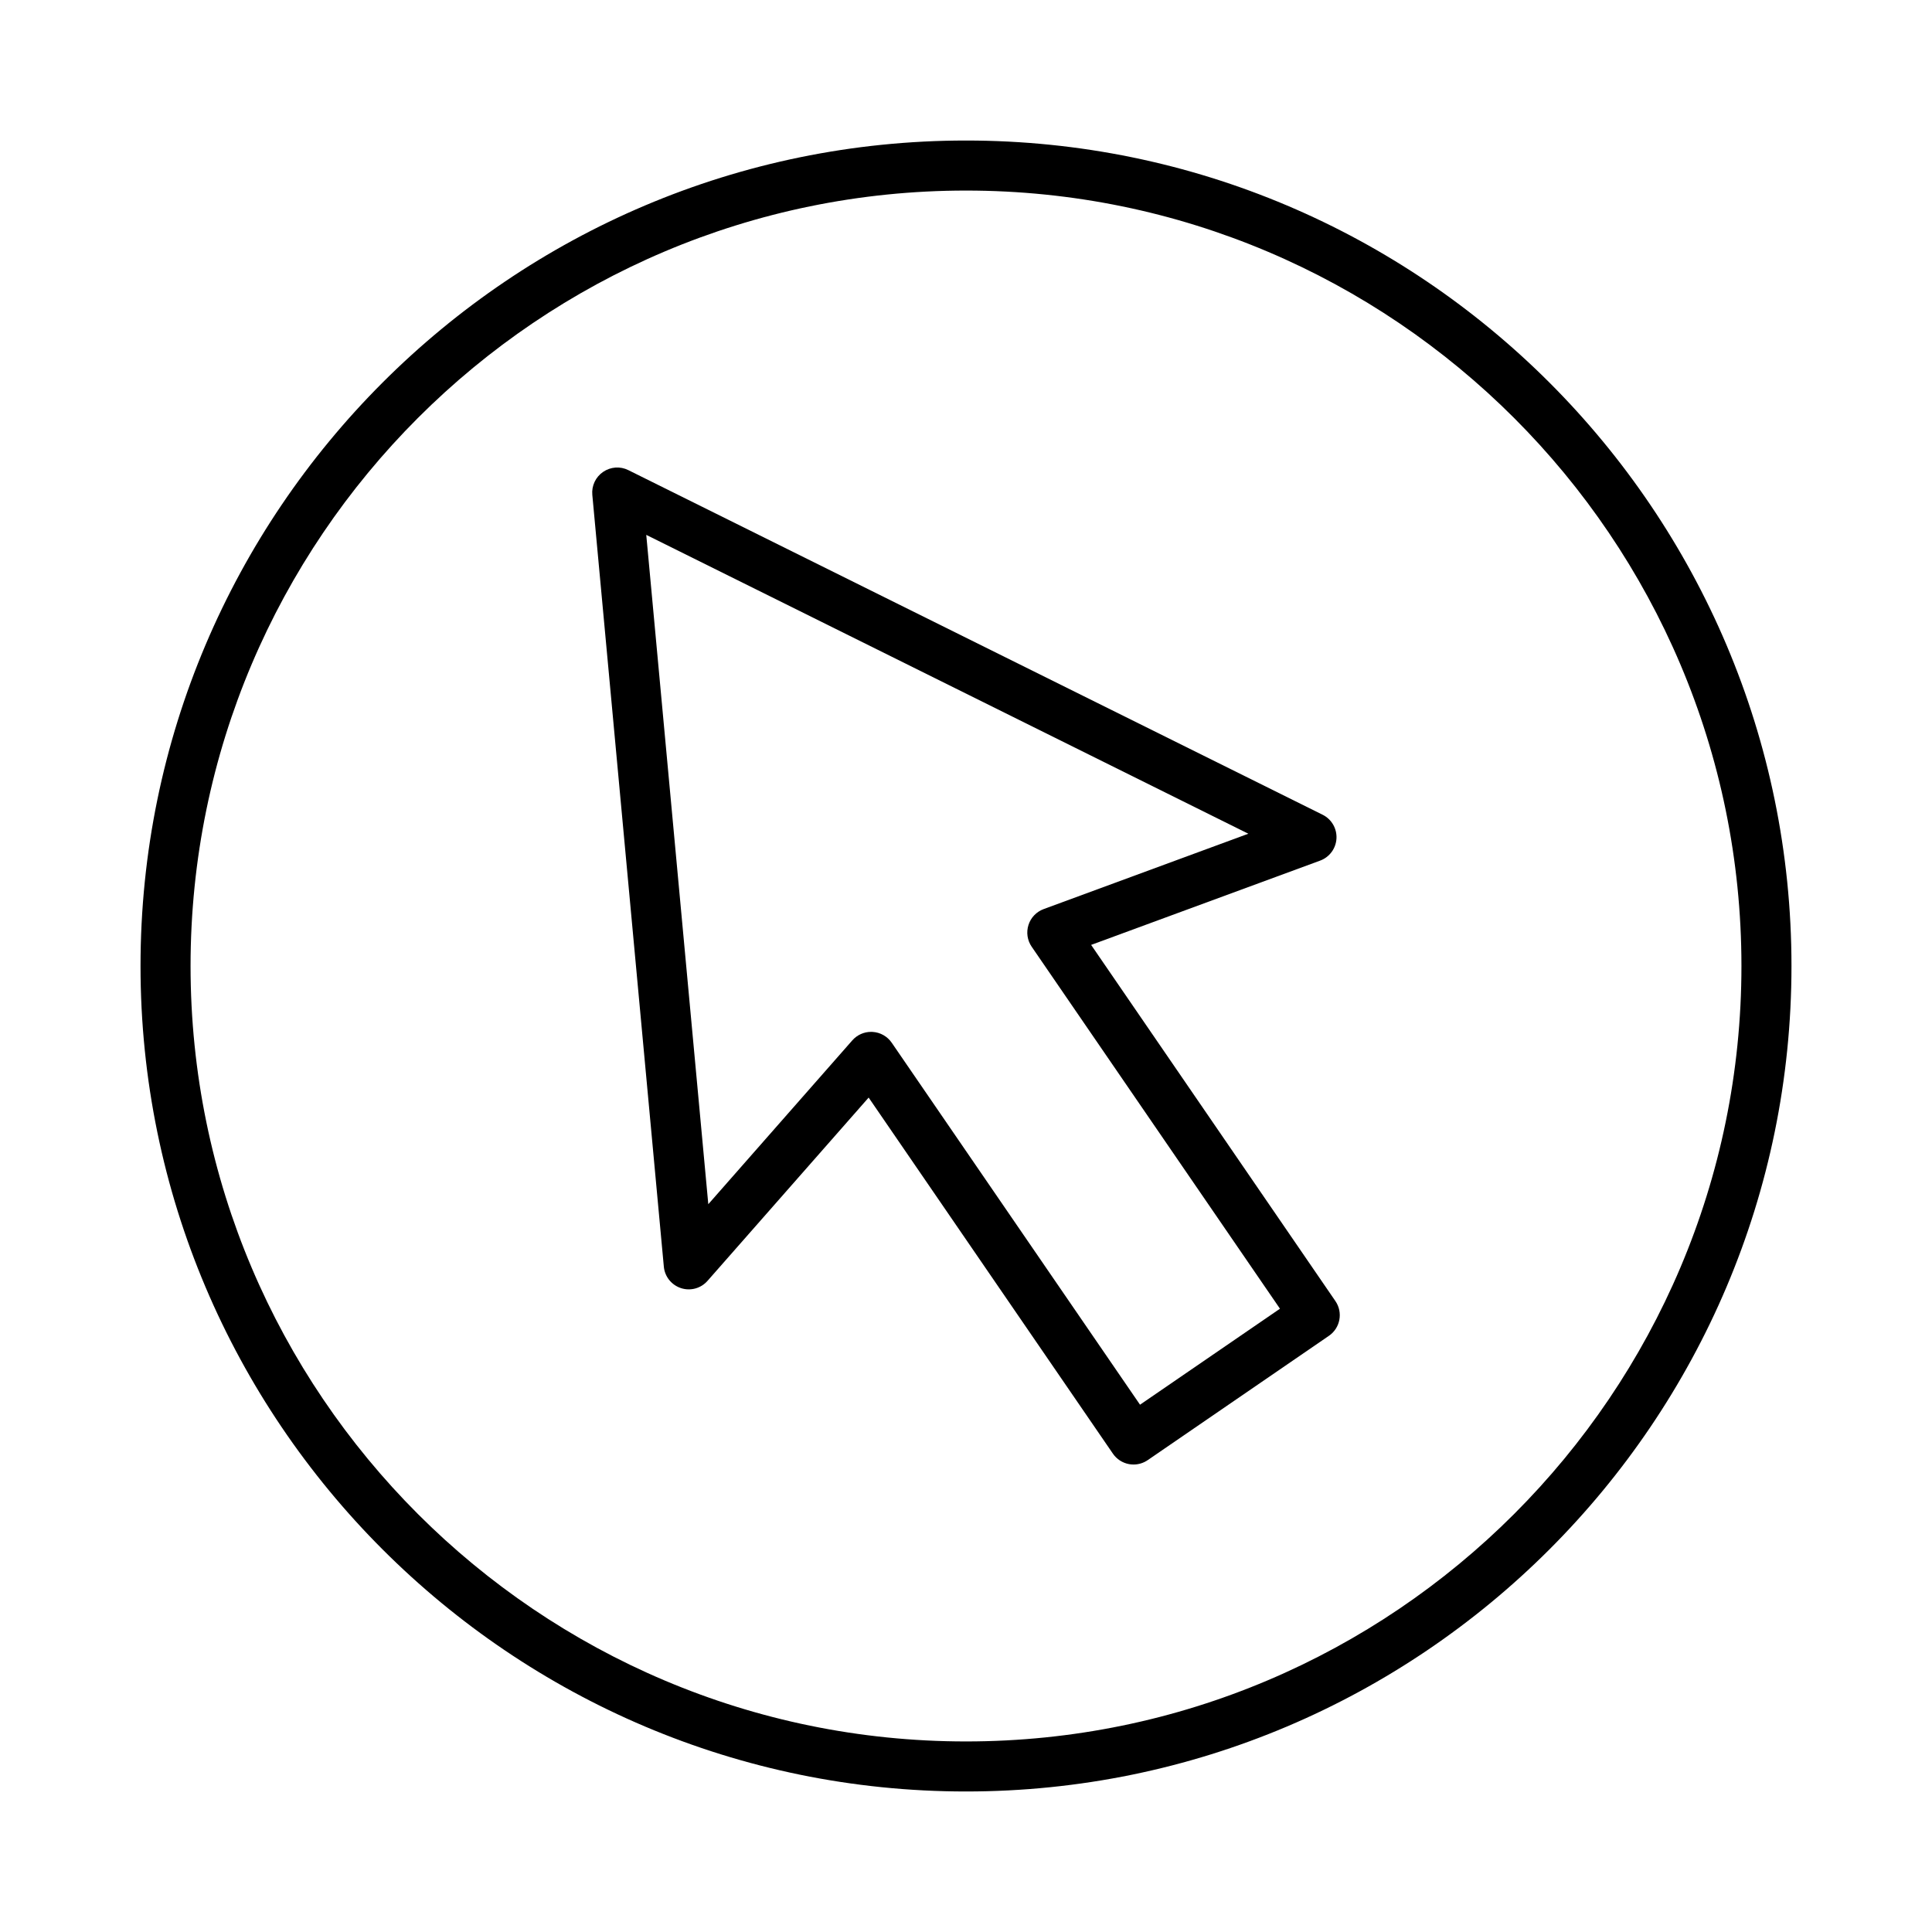 <?xml version="1.0" encoding="UTF-8"?>
<!-- Uploaded to: SVG Find, www.svgrepo.com, Generator: SVG Find Mixer Tools -->
<svg fill="#000000" width="800px" height="800px" version="1.1" viewBox="144 144 512 512" xmlns="http://www.w3.org/2000/svg">
 <g>
  <path d="m433.16 394.41 60.691-22.34c2.484-0.914 4.184-3.219 4.328-5.863 0.141-2.641-1.301-5.113-3.672-6.293l-183.99-91.324c-2.16-1.082-4.711-0.887-6.695 0.473s-3.074 3.684-2.852 6.074l18.953 204.54c0.242 2.637 2.031 4.867 4.551 5.691 2.519 0.82 5.281 0.066 7.027-1.93l42.699-48.57 64.734 94.367c0.992 1.449 2.523 2.445 4.254 2.769 0.406 0.07 0.809 0.109 1.215 0.109 1.332 0 2.637-0.402 3.75-1.164l48.023-32.945c3.016-2.07 3.789-6.195 1.715-9.211zm12.957 121.85-65.801-95.926c-1.16-1.691-3.031-2.746-5.07-2.867-0.133-0.008-0.266-0.012-0.398-0.012-1.898 0-3.715 0.816-4.977 2.254l-38.164 43.418-16.441-177.38 159.56 79.199-54.246 19.973c-1.918 0.707-3.406 2.258-4.023 4.207-0.621 1.949-0.309 4.078 0.848 5.762l65.801 95.934z"/>
  <path d="m400 181.24c-120.62 0-218.76 98.137-218.76 218.76s98.137 218.76 218.76 218.76c120.62 0 218.76-98.137 218.76-218.76 0.004-120.62-98.133-218.76-218.75-218.76zm0 424.26c-113.31 0-205.5-92.188-205.5-205.5 0-113.32 92.191-205.5 205.5-205.5s205.5 92.184 205.5 205.5-92.188 205.5-205.5 205.5z"/>
 </g>
</svg>